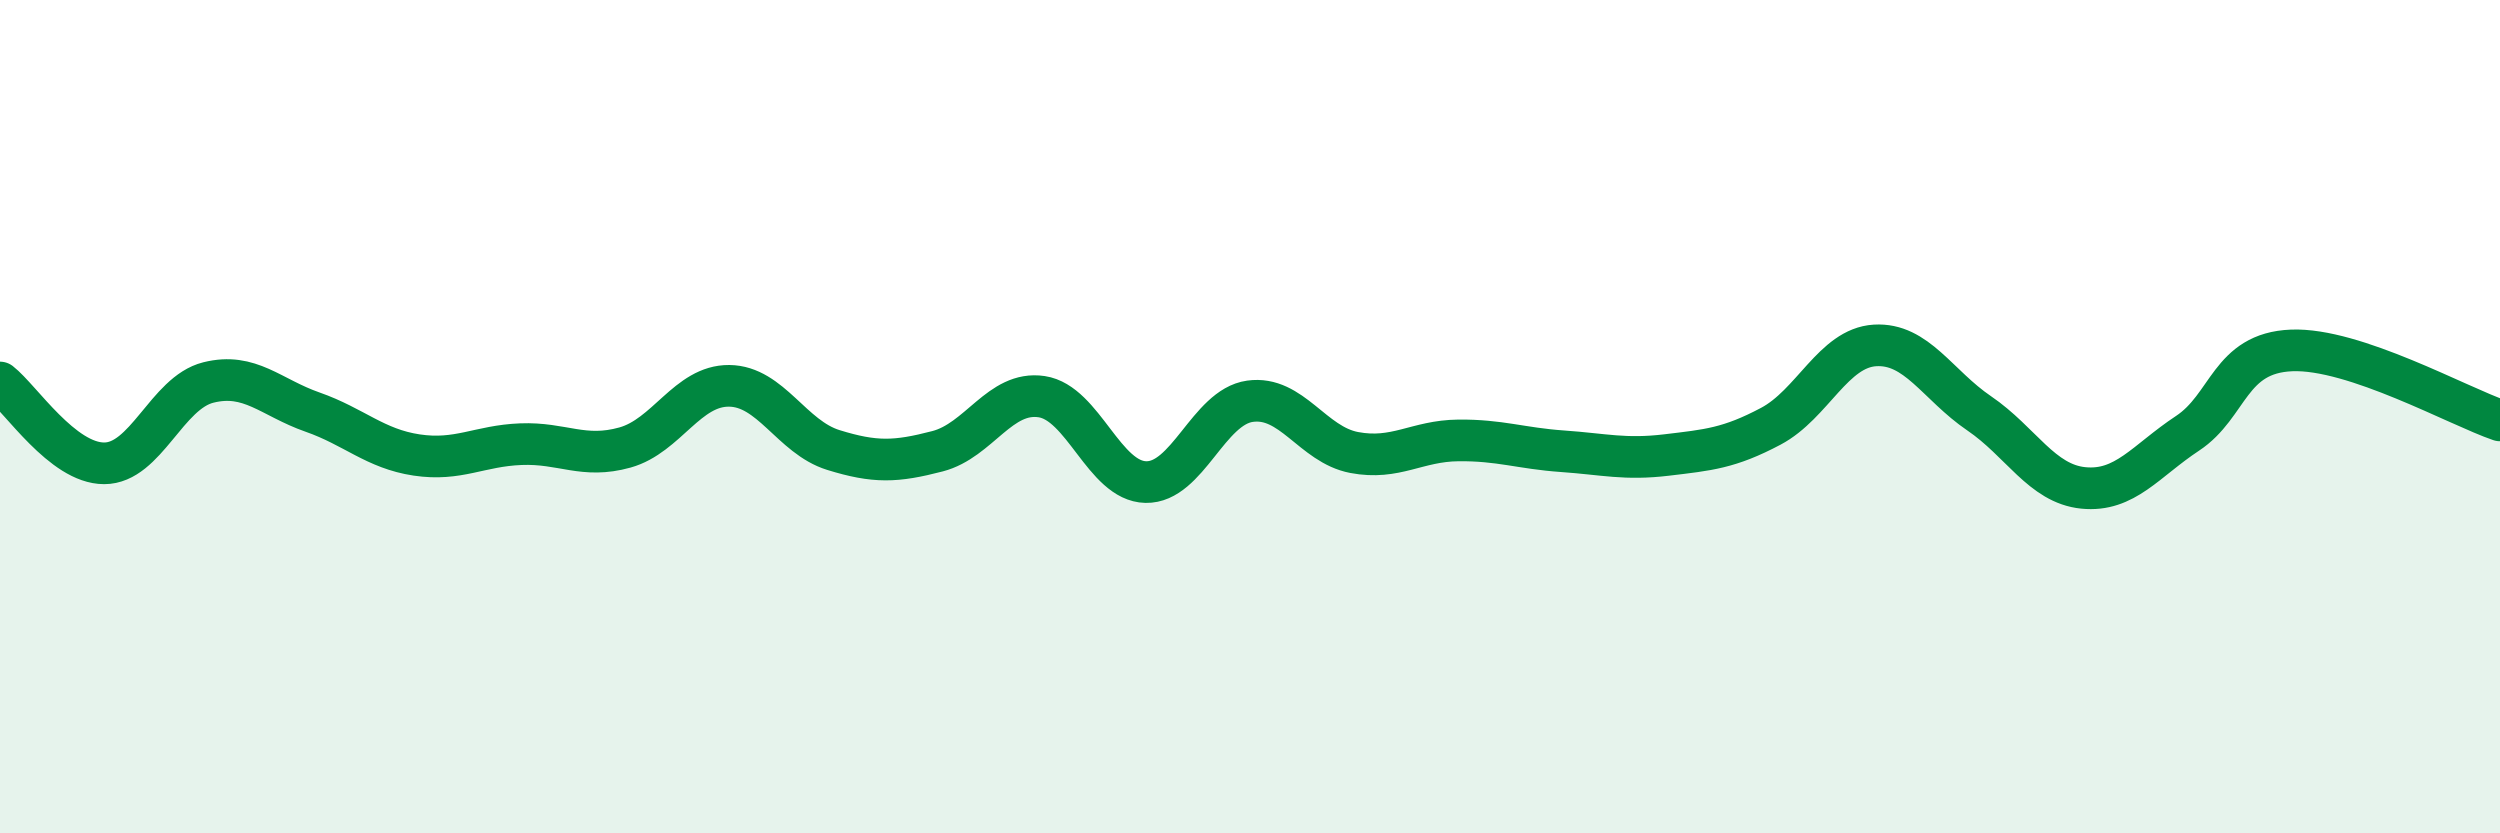
    <svg width="60" height="20" viewBox="0 0 60 20" xmlns="http://www.w3.org/2000/svg">
      <path
        d="M 0,9.18 C 0.5,9.57 1.5,11.12 2.5,11.12 C 3.5,11.12 4,9.43 5,9.18 C 6,8.93 6.5,9.54 7.5,9.89 C 8.5,10.24 9,10.77 10,10.92 C 11,11.07 11.5,10.7 12.5,10.66 C 13.5,10.62 14,11.02 15,10.74 C 16,10.46 16.5,9.25 17.5,9.26 C 18.5,9.27 19,10.49 20,10.8 C 21,11.11 21.5,11.09 22.5,10.83 C 23.5,10.57 24,9.37 25,9.52 C 26,9.67 26.5,11.55 27.5,11.57 C 28.5,11.59 29,9.77 30,9.63 C 31,9.49 31.5,10.67 32.5,10.86 C 33.5,11.05 34,10.58 35,10.57 C 36,10.56 36.5,10.76 37.5,10.83 C 38.5,10.9 39,11.04 40,10.92 C 41,10.8 41.5,10.76 42.5,10.23 C 43.5,9.7 44,8.35 45,8.29 C 46,8.23 46.5,9.24 47.5,9.92 C 48.5,10.6 49,11.61 50,11.71 C 51,11.81 51.5,11.06 52.5,10.4 C 53.5,9.74 53.5,8.47 55,8.41 C 56.5,8.35 59,9.75 60,10.09L60 20L0 20Z"
        fill="#008740"
        opacity="0.1"
        stroke-linecap="round"
        stroke-linejoin="round"
      />
      <path
        d="M 0,9.18 C 0.5,9.57 1.5,11.12 2.5,11.12 C 3.5,11.12 4,9.43 5,9.18 C 6,8.93 6.5,9.54 7.5,9.89 C 8.5,10.24 9,10.77 10,10.92 C 11,11.07 11.5,10.7 12.5,10.66 C 13.5,10.62 14,11.02 15,10.74 C 16,10.46 16.5,9.25 17.5,9.26 C 18.5,9.27 19,10.49 20,10.8 C 21,11.11 21.5,11.09 22.5,10.83 C 23.5,10.57 24,9.37 25,9.52 C 26,9.67 26.5,11.55 27.5,11.57 C 28.5,11.59 29,9.77 30,9.63 C 31,9.49 31.5,10.67 32.5,10.86 C 33.5,11.05 34,10.58 35,10.57 C 36,10.56 36.5,10.76 37.5,10.83 C 38.5,10.9 39,11.04 40,10.92 C 41,10.8 41.5,10.76 42.5,10.23 C 43.5,9.7 44,8.35 45,8.29 C 46,8.23 46.5,9.24 47.5,9.92 C 48.5,10.6 49,11.61 50,11.71 C 51,11.81 51.5,11.06 52.5,10.4 C 53.5,9.74 53.5,8.47 55,8.41 C 56.5,8.35 59,9.75 60,10.09"
        stroke="#008740"
        stroke-width="1"
        fill="none"
        stroke-linecap="round"
        stroke-linejoin="round"
      />
    </svg>
  